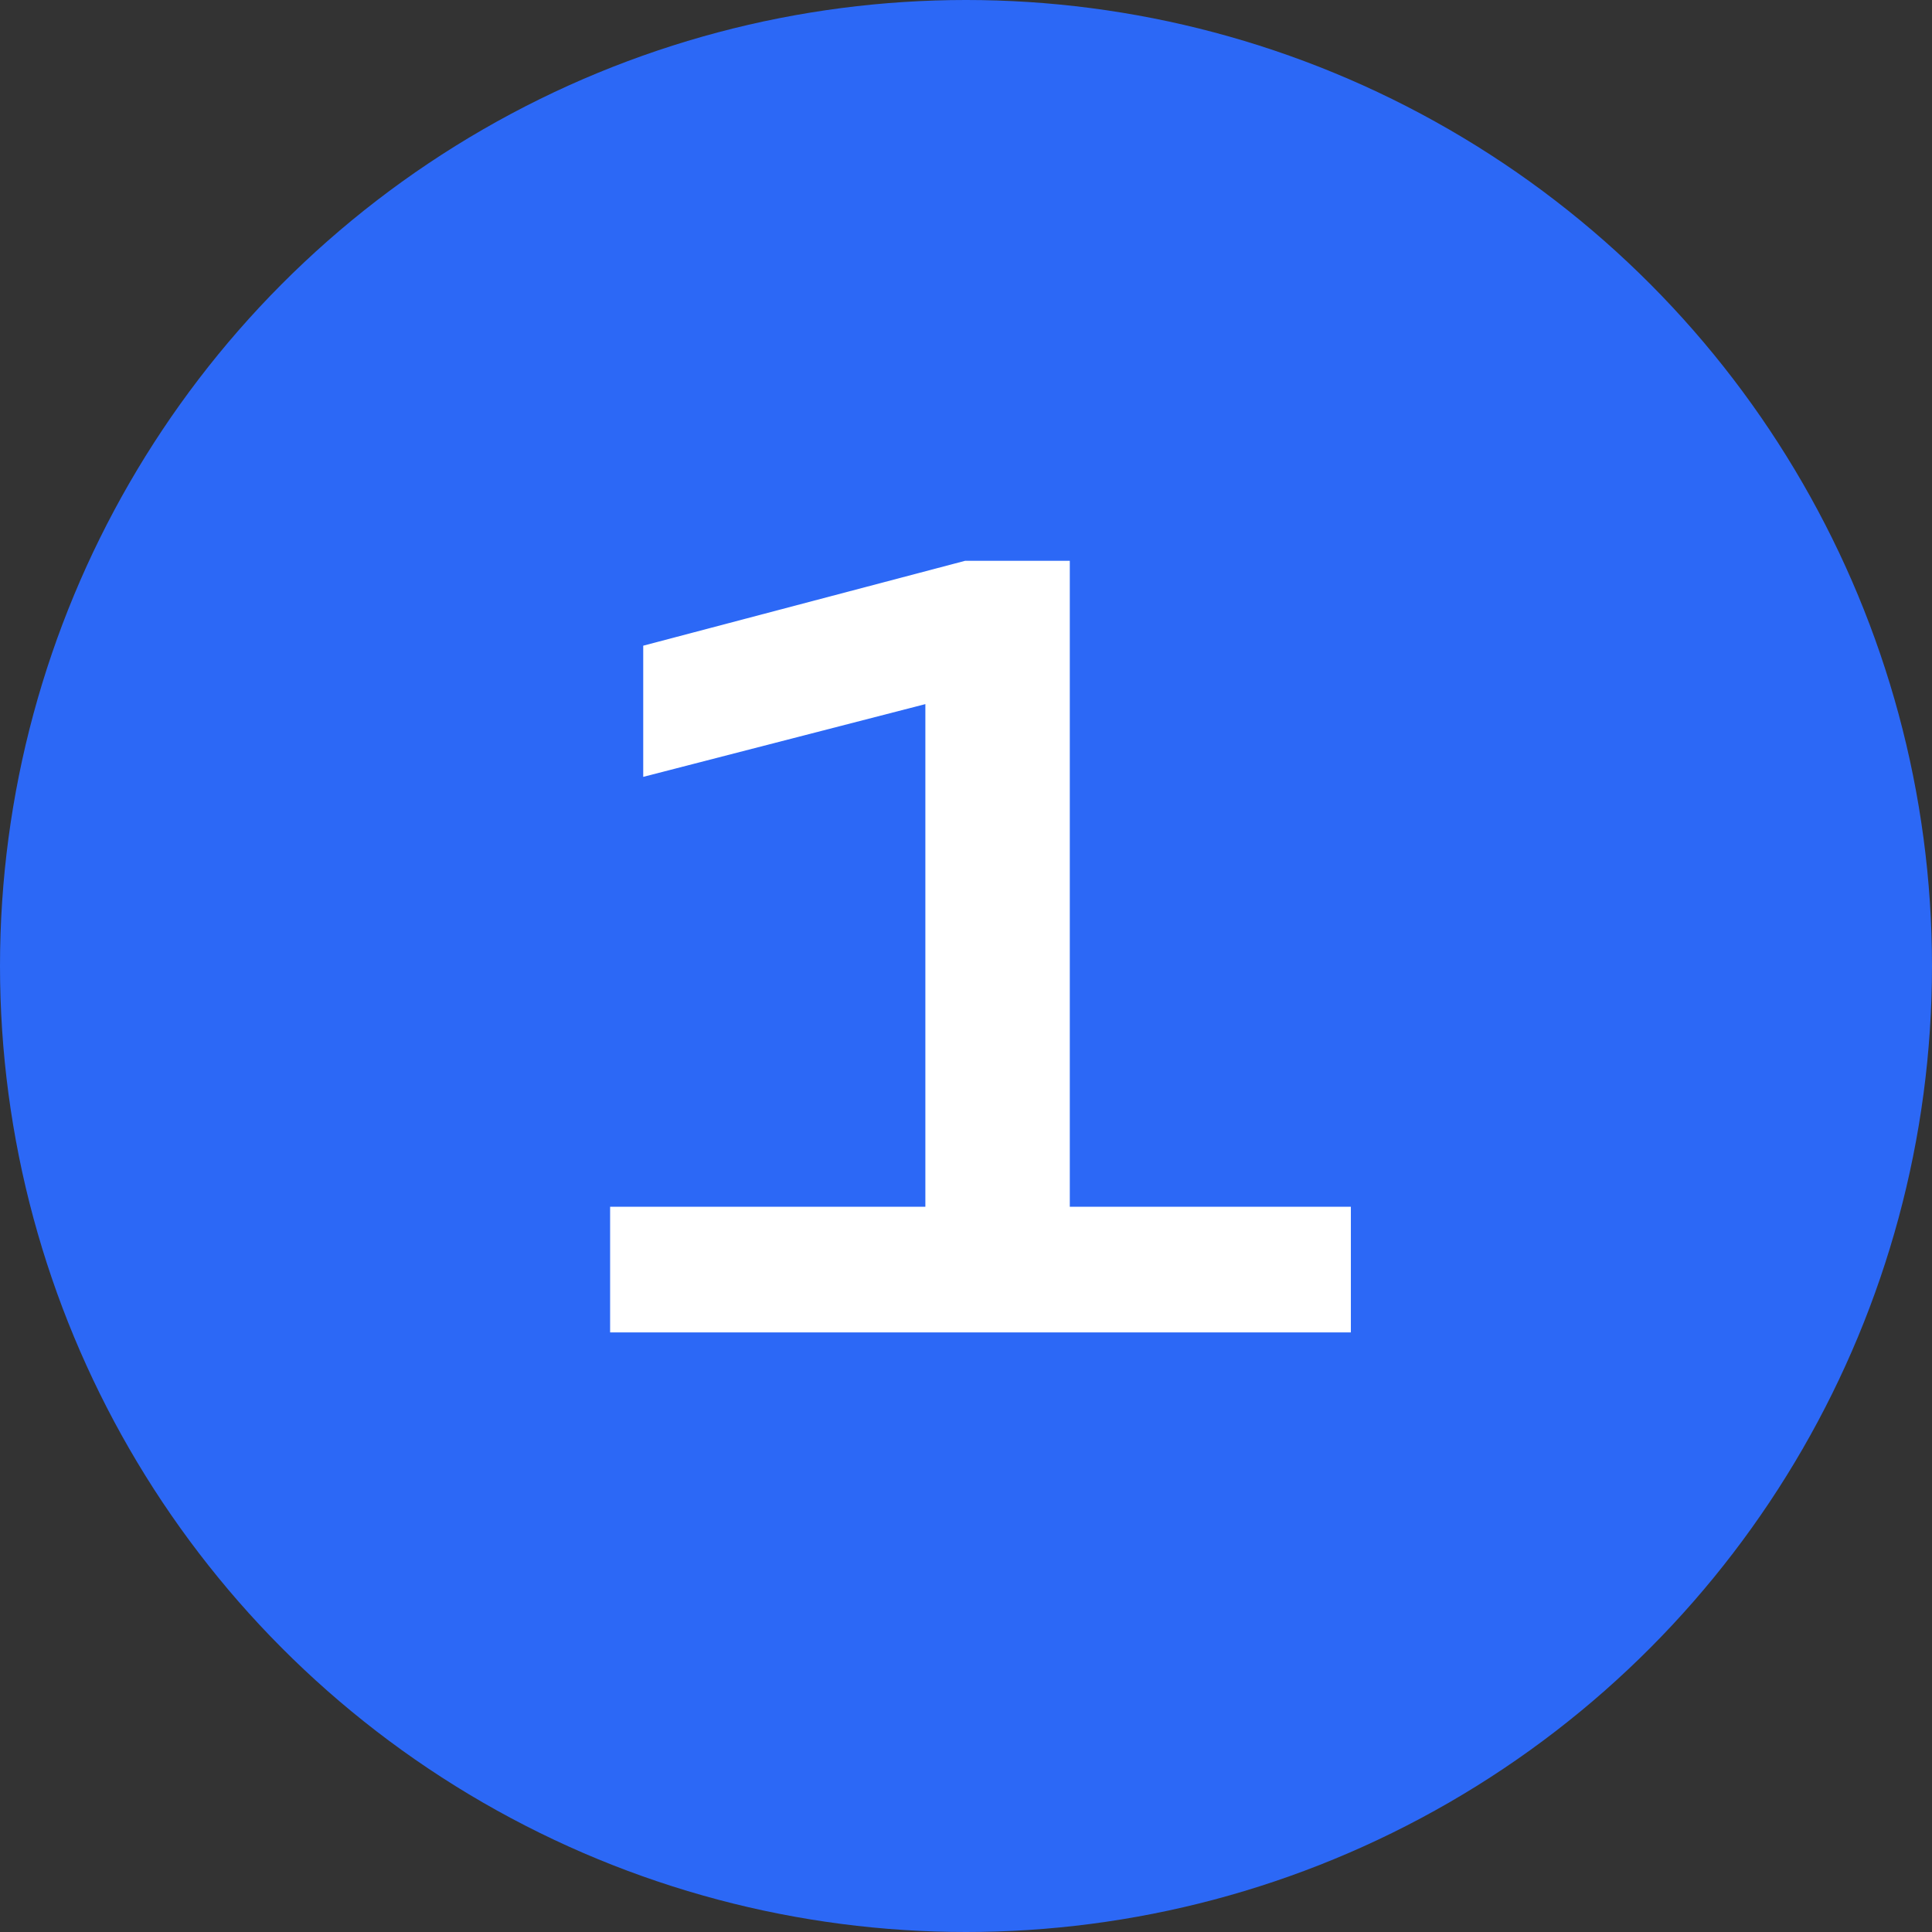 <?xml version="1.0" encoding="UTF-8"?> <svg xmlns="http://www.w3.org/2000/svg" width="29" height="29" viewBox="0 0 29 29" fill="none"><rect x="0" y="0" width="29" height="29" fill="#333333" stroke="none"/><circle cx="14.5" cy="14.5" r="14.5" fill="#2C68F6"></circle><path d="M9.158 18.114H13.89V10.569L9.655 11.661V9.692L14.486 8.418H16.058V18.114H20.277V20H9.158V18.114Z" fill="white"></path></svg> 